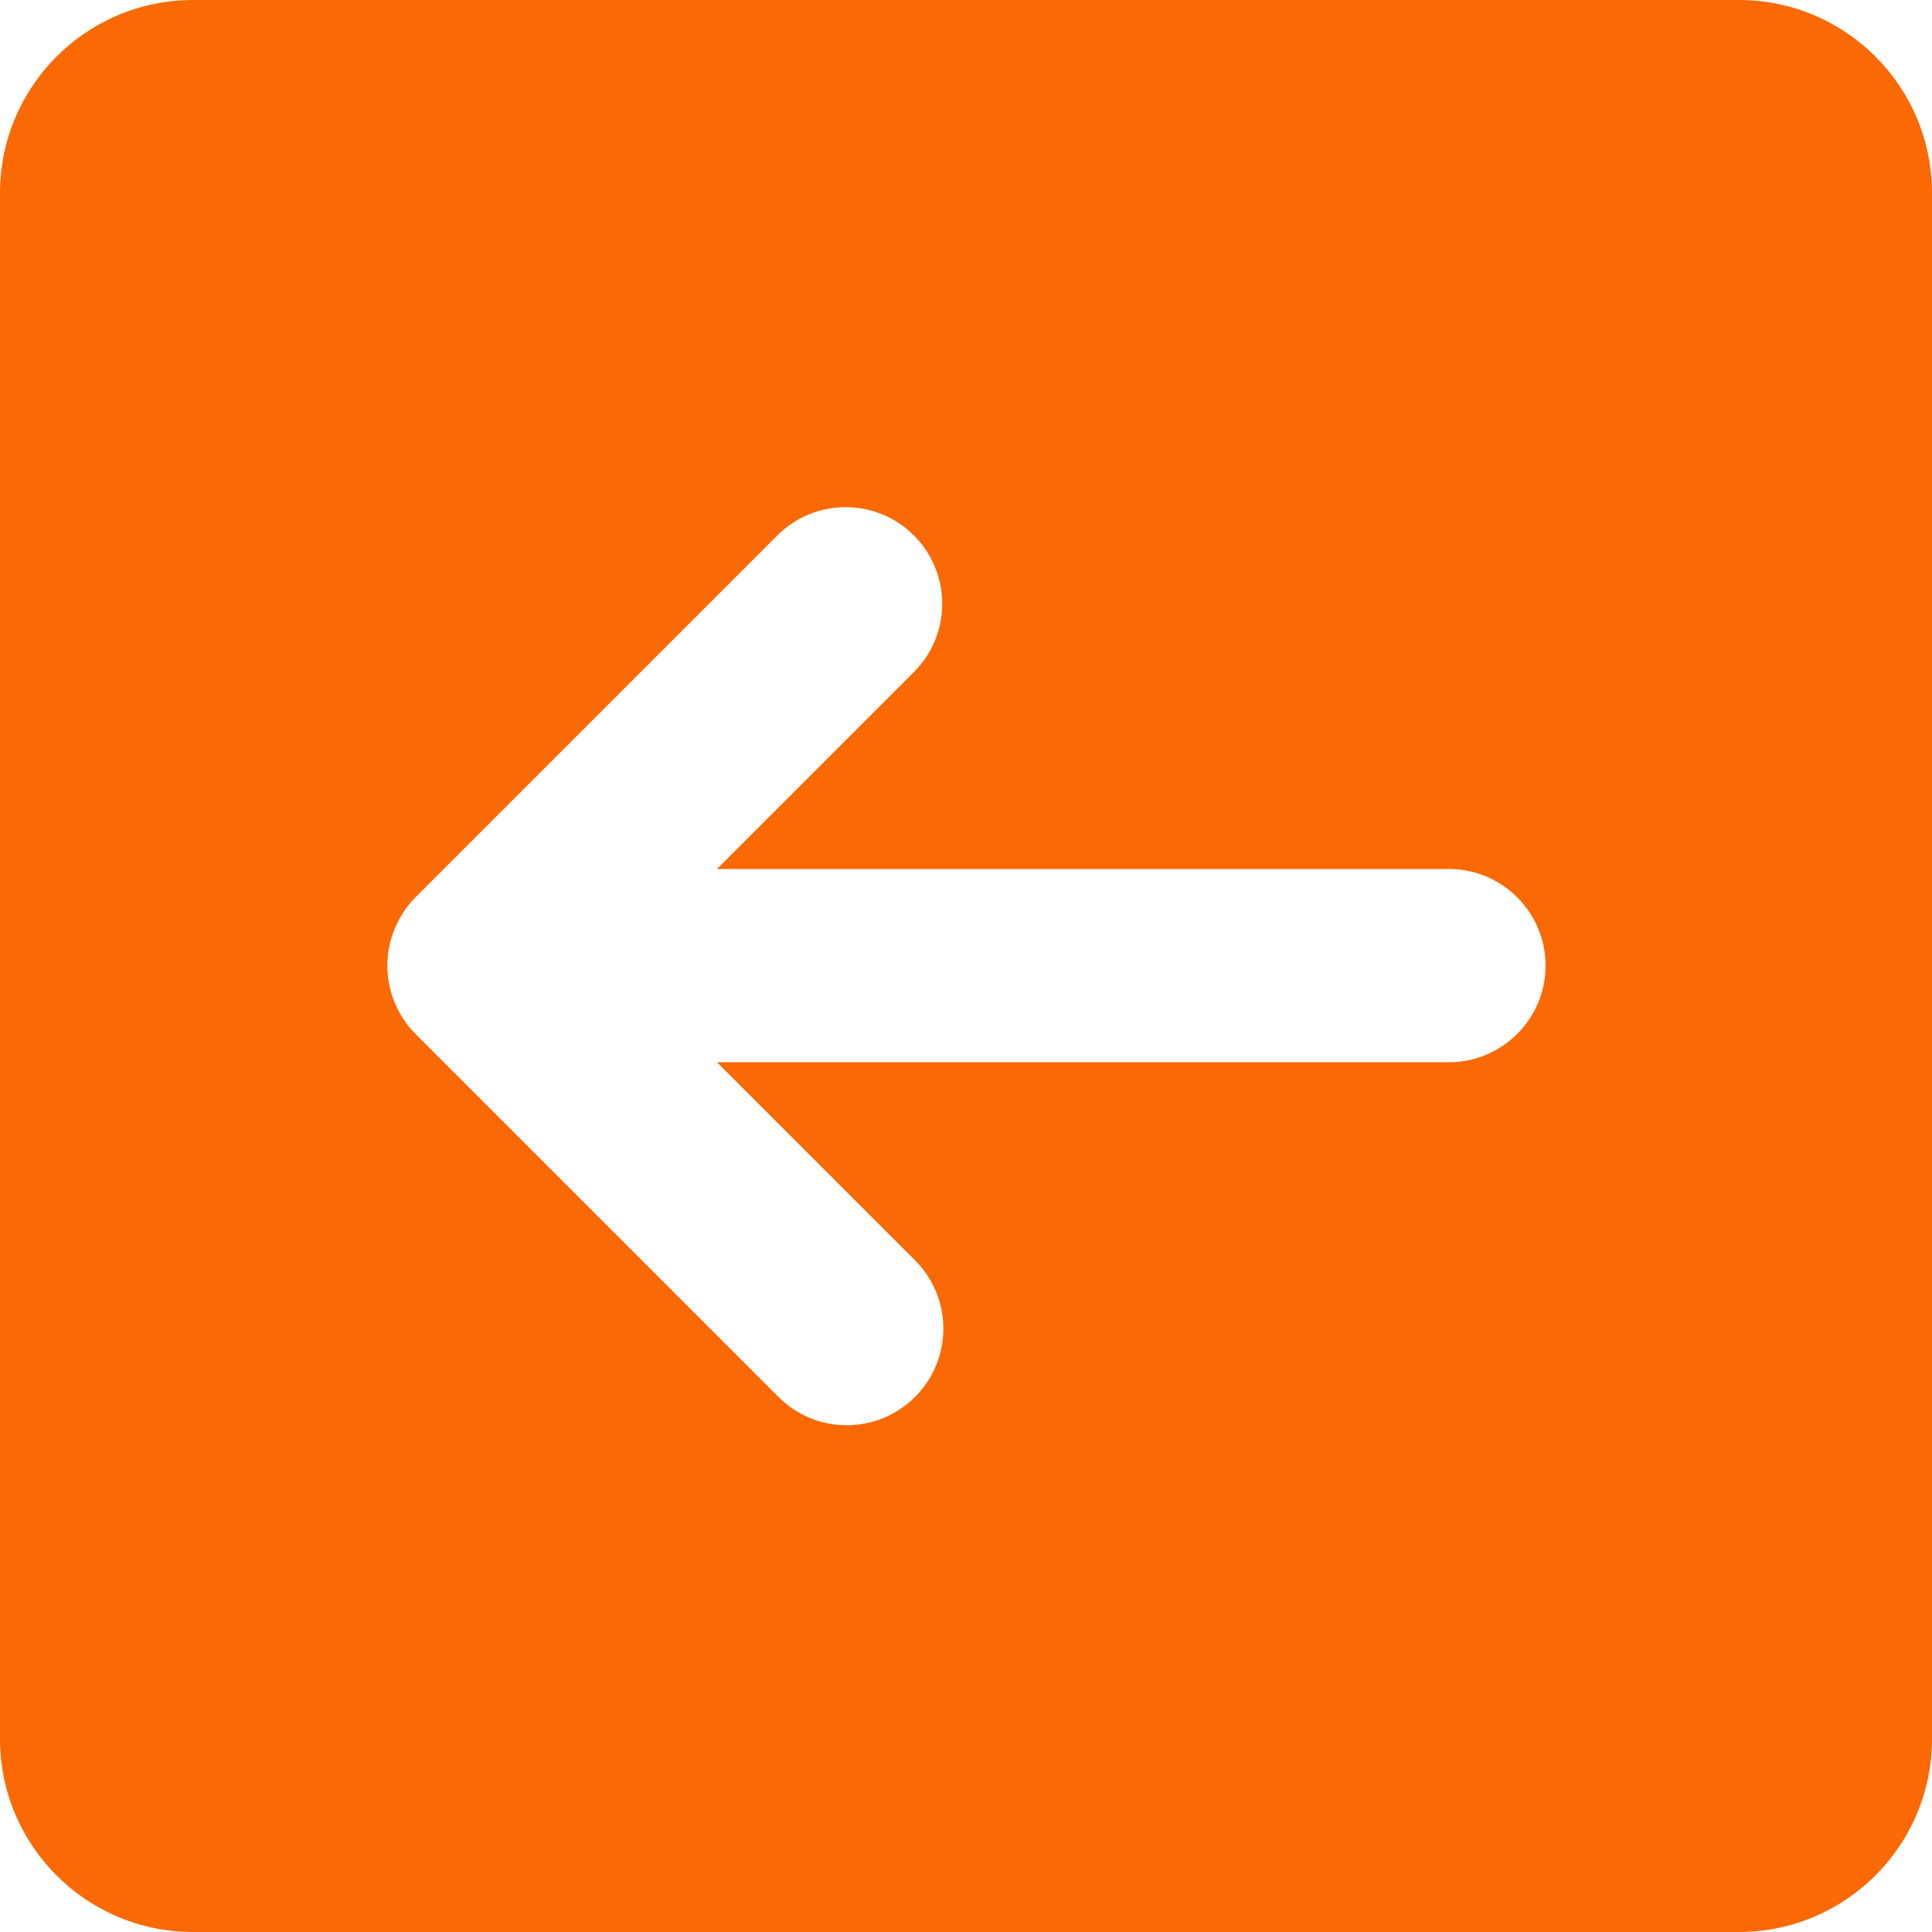 <?xml version="1.0" encoding="utf-8"?>
<!-- Generator: Adobe Illustrator 24.3.0, SVG Export Plug-In . SVG Version: 6.00 Build 0)  -->
<svg version="1.1" id="Layer_1" xmlns="http://www.w3.org/2000/svg" xmlns:xlink="http://www.w3.org/1999/xlink" x="0px" y="0px"
	 viewBox="0 0 512 512" style="enable-background:new 0 0 512 512;" xml:space="preserve">
<style type="text/css">
	.st0{fill:#FA6903;}
</style>
<g id="Glyph">
	<path class="st0" d="M460.8,0H51.2C22.9,0,0,22.9,0,51.2v409.6C0,489.1,22.9,512,51.2,512h409.6c28.3,0,51.2-22.9,51.2-51.2V51.2
		C512,22.9,489.1,0,460.8,0z M384,281.5H190l52.5,52.5c10,10,10,26.2,0,36.2c-5,5-11.5,7.5-18.1,7.5s-13.1-2.5-18.1-7.5L110.1,274
		c-2.4-2.4-4.2-5.2-5.5-8.3c-2.6-6.3-2.6-13.3,0-19.6c1.3-3.1,3.2-6,5.5-8.3l95.9-95.9c10-10,26.2-10,36.2,0c10,10,10,26.2,0,36.2
		L190,230.3h194c14.1,0,25.6,11.5,25.6,25.6C409.6,270,398.1,281.5,384,281.5L384,281.5z"/>
</g>
</svg>
